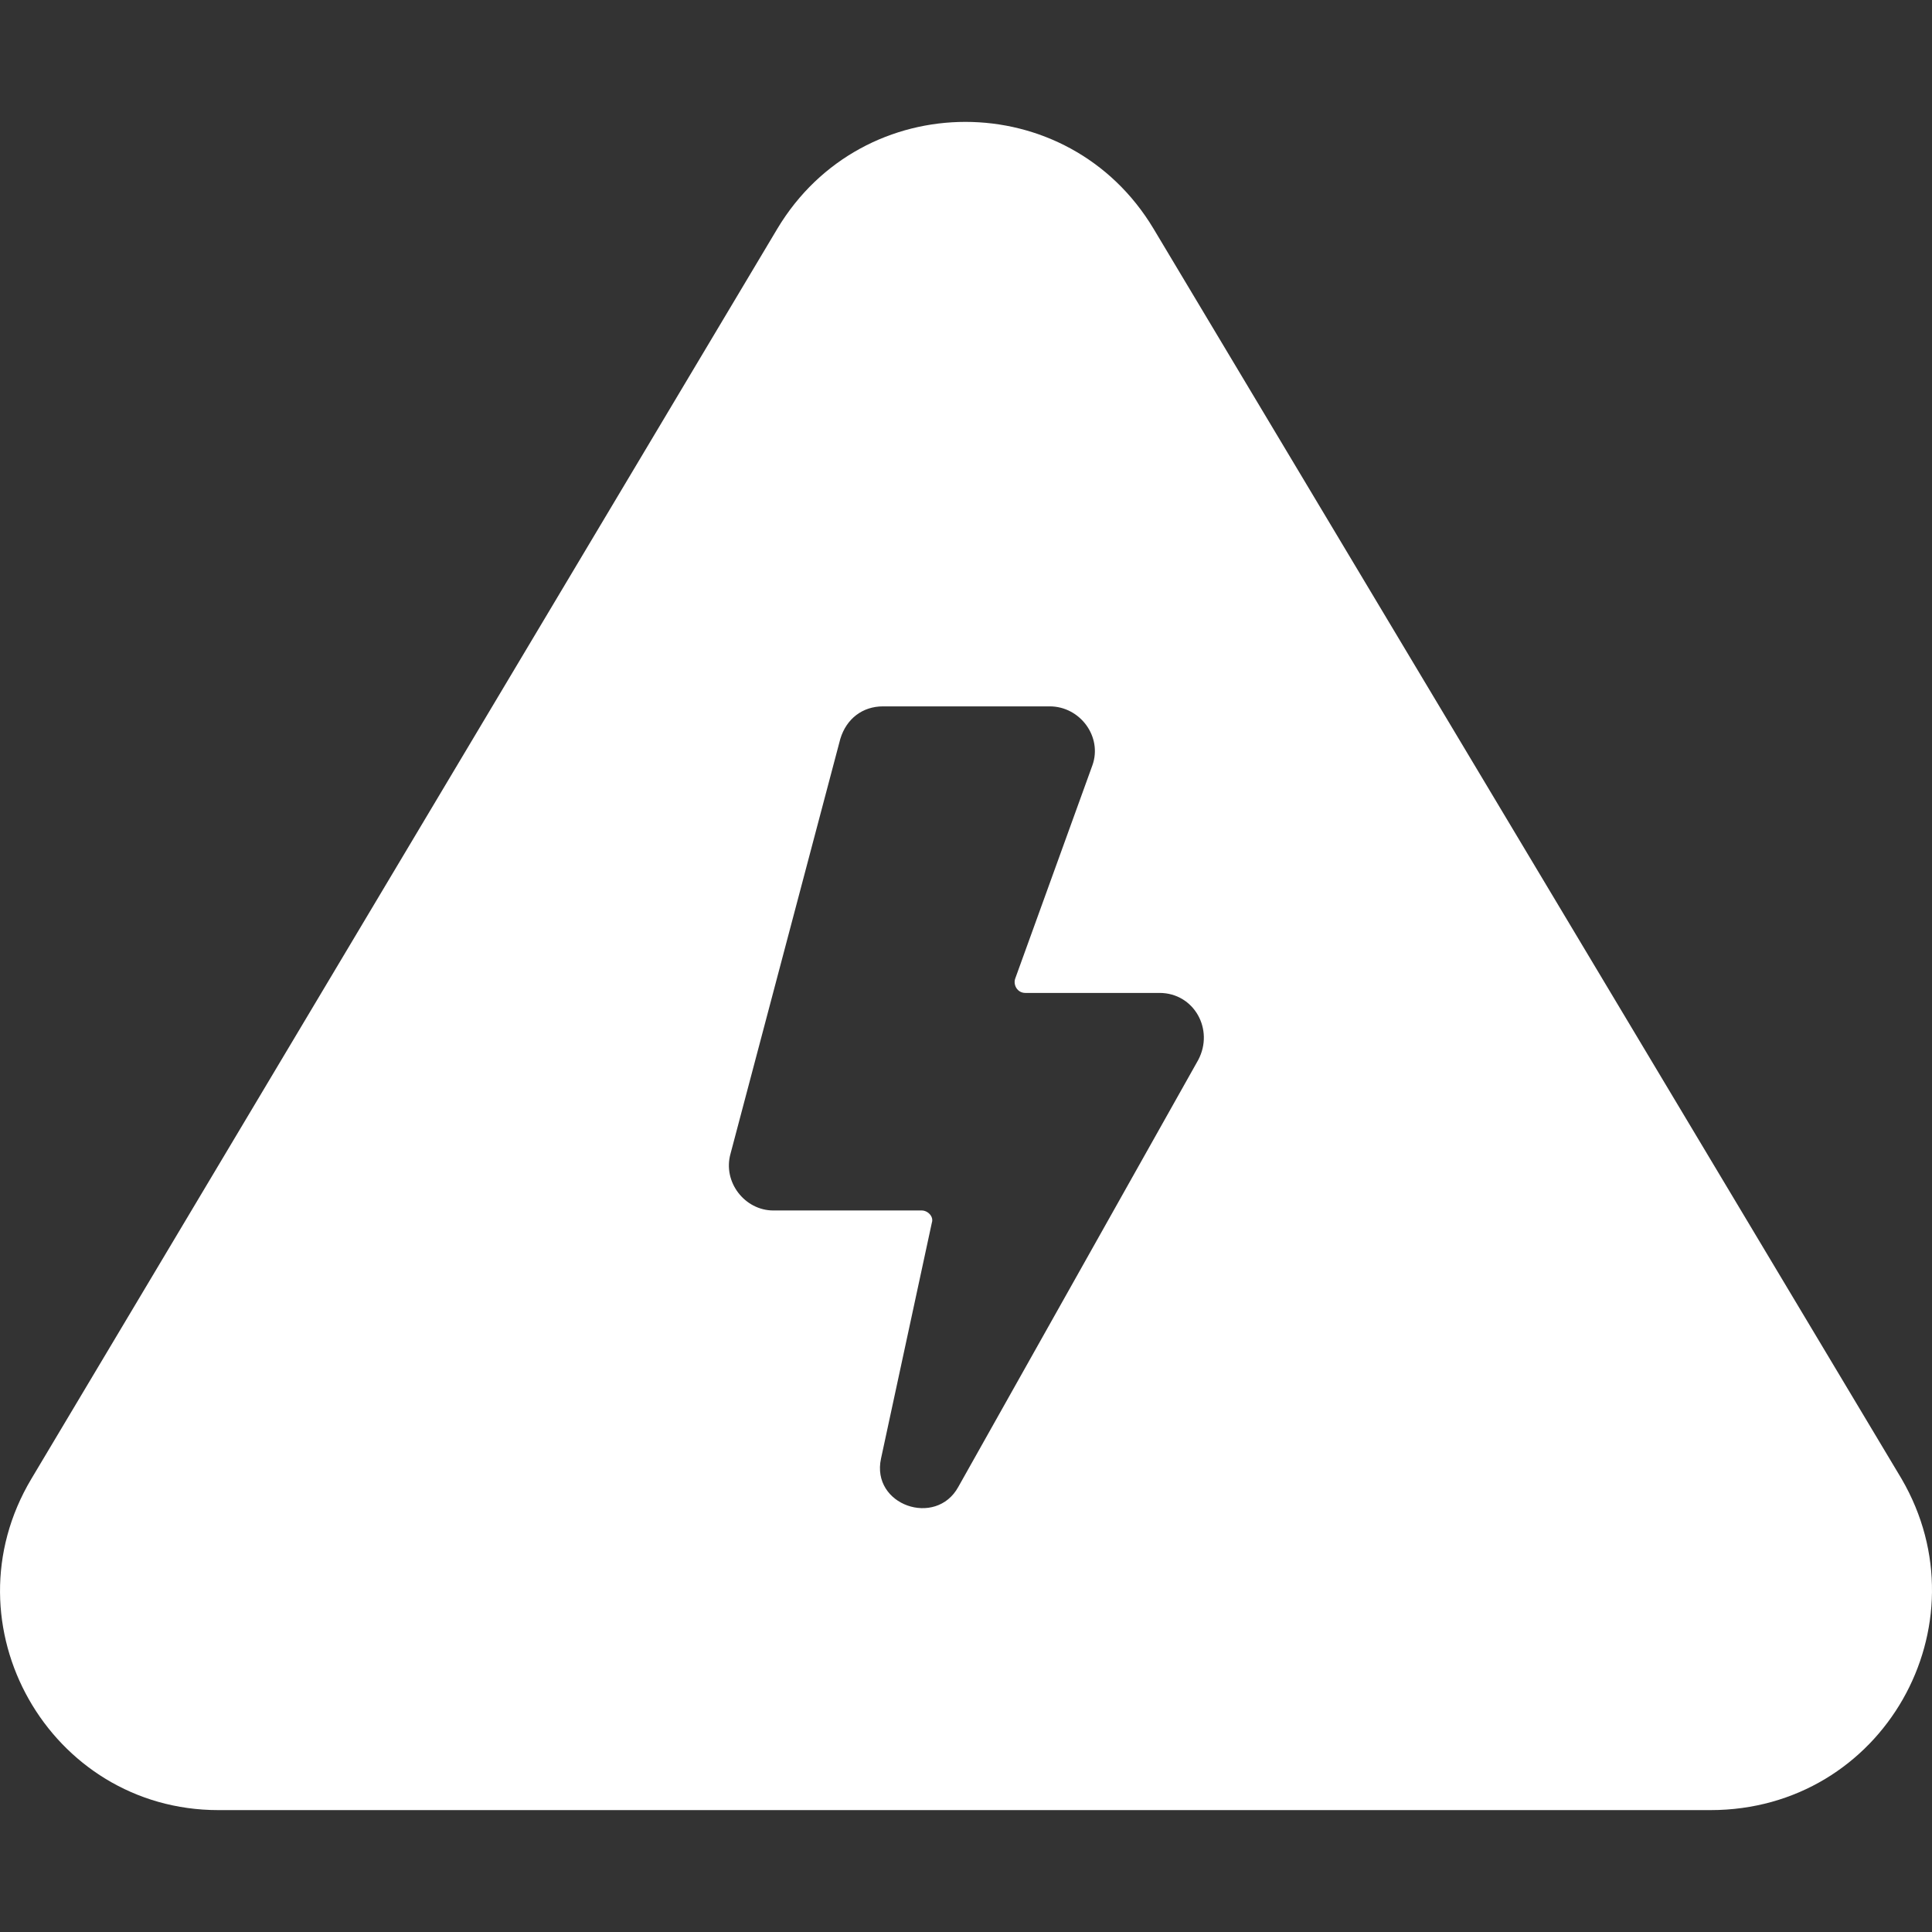 <?xml version="1.0" encoding="utf-8"?>
<!-- Generator: Adobe Illustrator 17.0.0, SVG Export Plug-In . SVG Version: 6.00 Build 0)  -->
<!DOCTYPE svg PUBLIC "-//W3C//DTD SVG 1.1//EN" "http://www.w3.org/Graphics/SVG/1.1/DTD/svg11.dtd">
<svg version="1.1" id="Layer_1" xmlns="http://www.w3.org/2000/svg" xmlns:xlink="http://www.w3.org/1999/xlink" x="0px" y="0px"
	 width="65px" height="65px" viewBox="110.065 92.076 65 65" enable-background="new 110.065 92.076 65 65" xml:space="preserve">
<rect x="110.065" y="92.076" width="65" height="65" fill="#333333" stroke="none"/>
<path fill="#FFFFFF" d="M174.04,141.827l-25.168-42.06c-2.872-4.787-9.78-4.787-12.652,0l-25.098,42.06
	c-2.941,4.924,0.614,11.148,6.291,11.148h50.197C173.425,152.976,176.912,146.751,174.04,141.827L174.04,141.827z M150.376,127.741
	l-8.071,14.362c-0.753,1.368-2.941,0.614-2.599-0.956l1.71-7.935c0.07-0.206-0.136-0.411-0.342-0.411h-4.993
	c-0.956,0-1.71-0.956-1.437-1.915l3.692-13.95c0.206-0.684,0.753-1.095,1.437-1.095h5.608c1.026,0,1.779,1.026,1.437,1.982
	l-2.599,7.181c-0.07,0.206,0.07,0.478,0.342,0.478h4.515C150.239,125.483,150.923,126.715,150.376,127.741L150.376,127.741z"/>
</svg>
